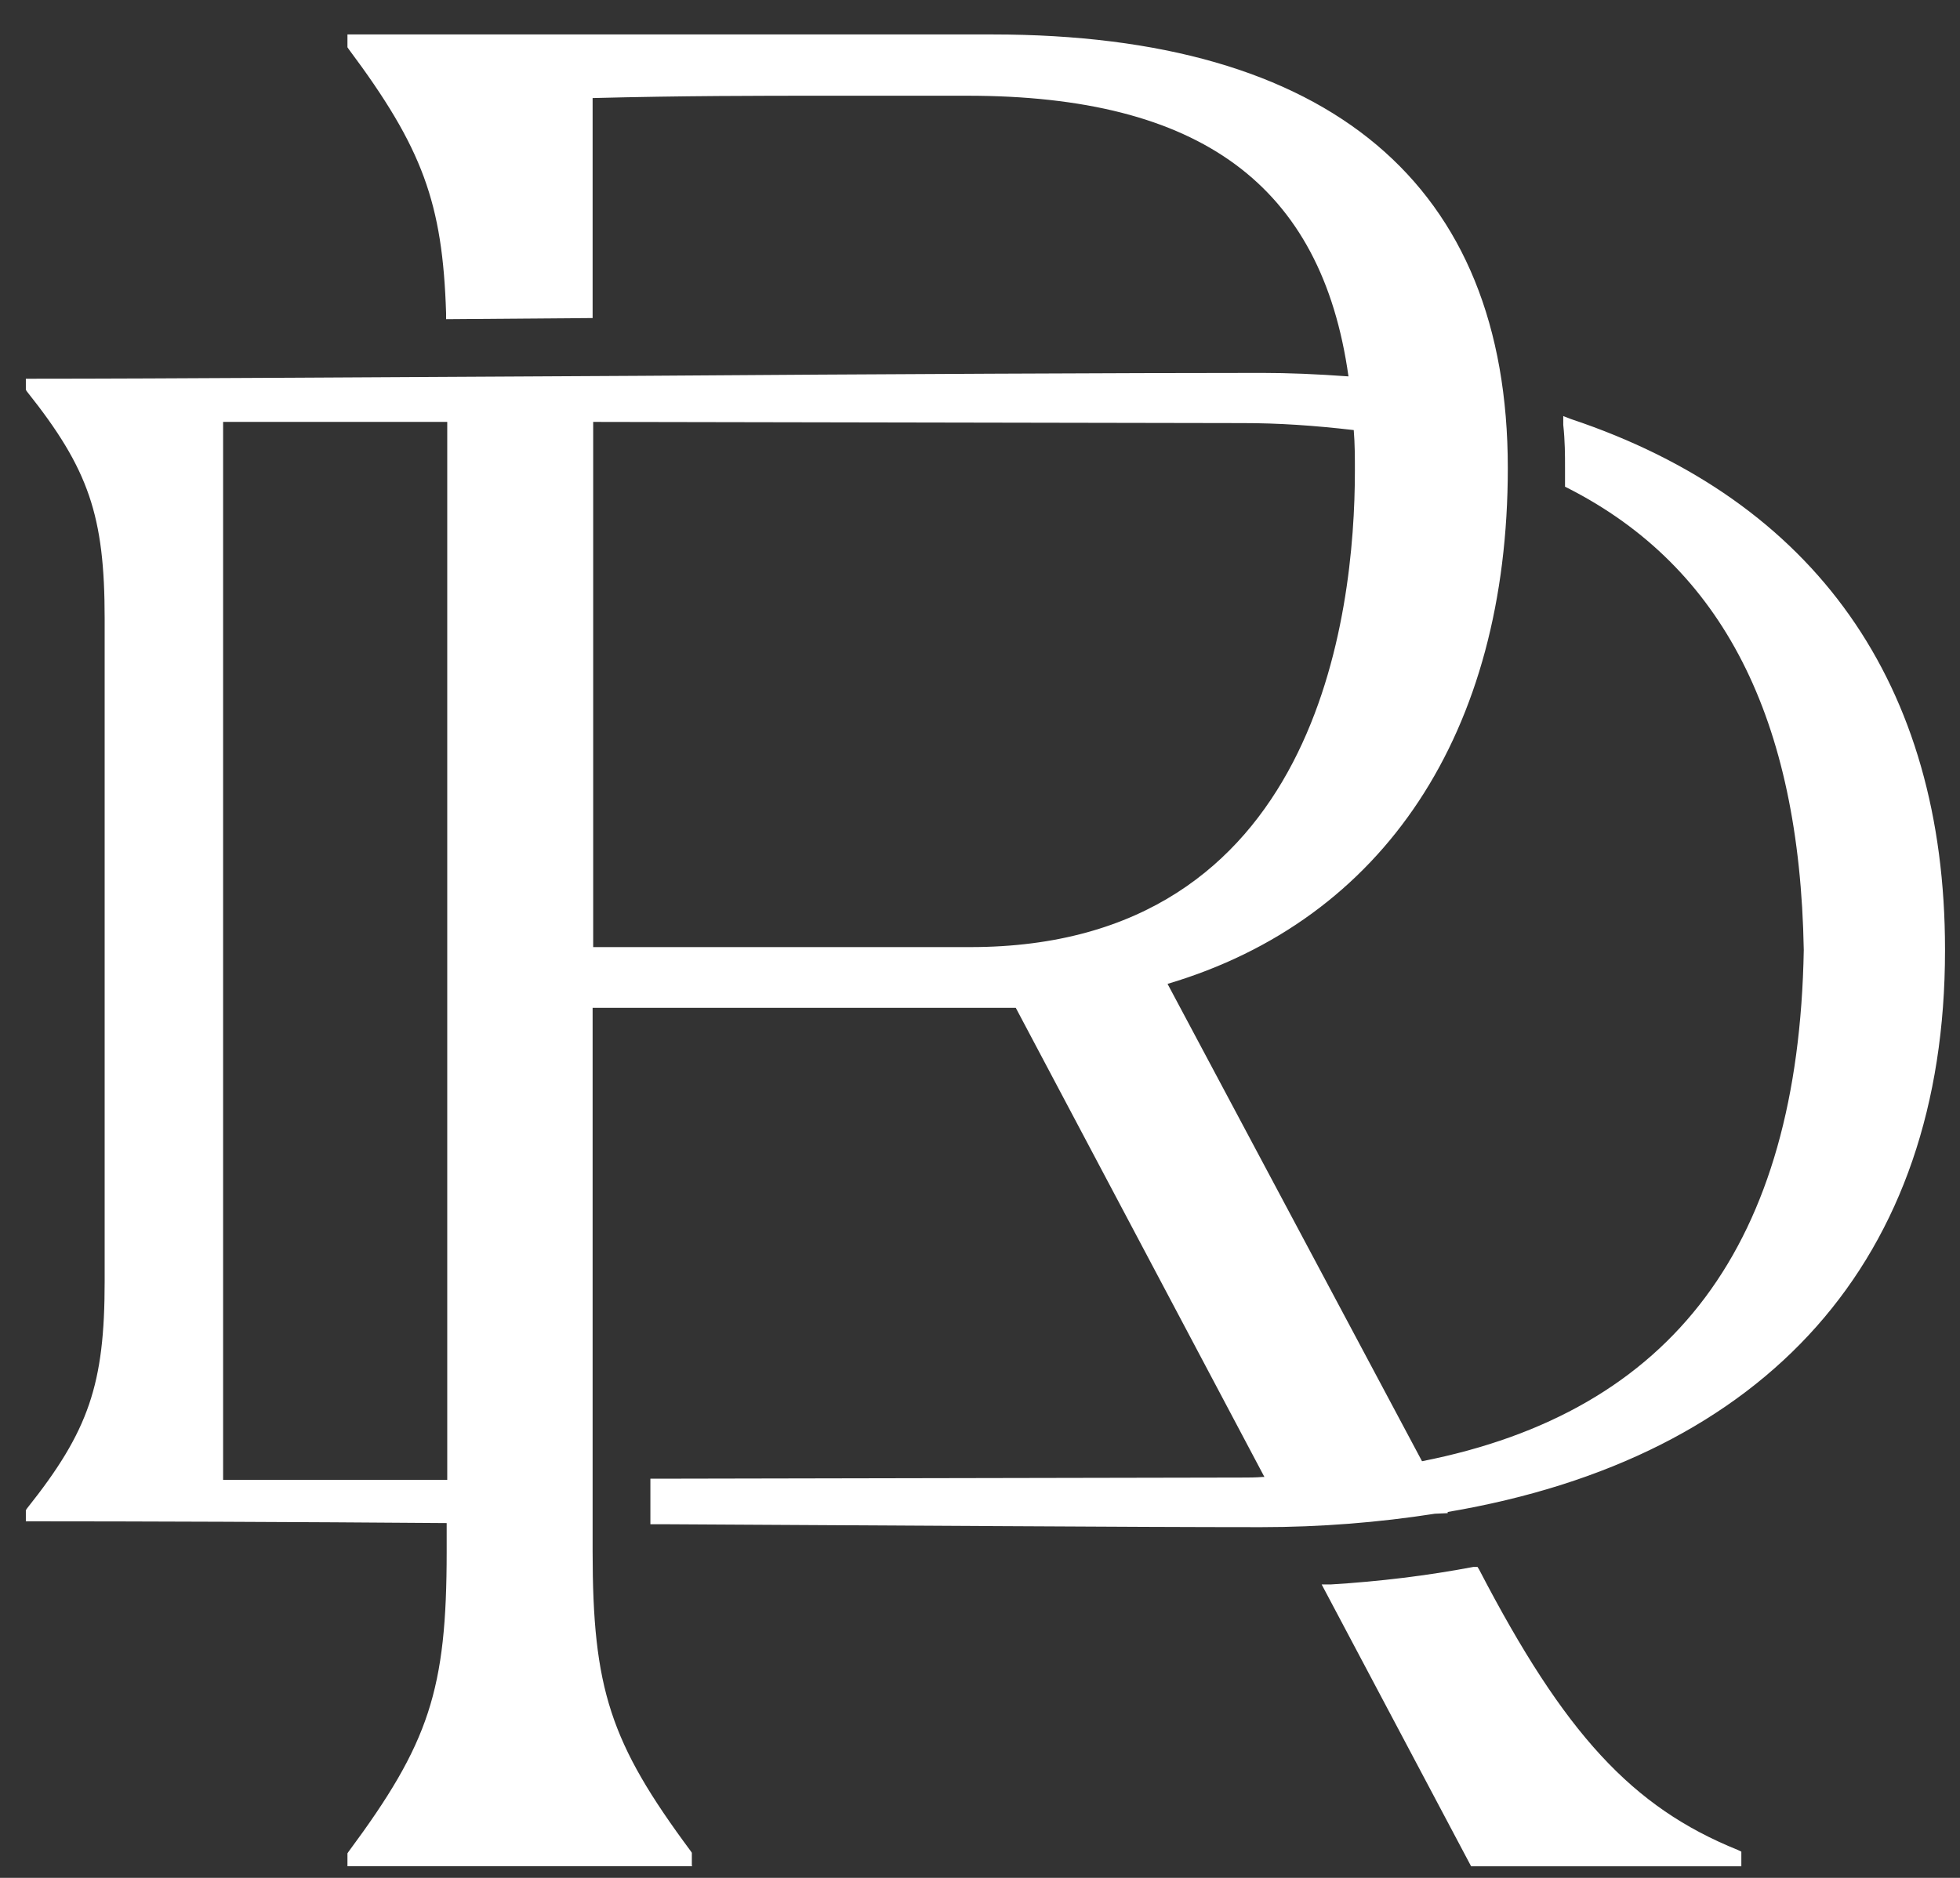 <?xml version="1.0" encoding="UTF-8"?>
<svg xmlns="http://www.w3.org/2000/svg" width="48" height="46" viewBox="0 0 48 46" fill="none">
  <rect x="0" y="0" width="48" height="46" fill="#333333" stroke="none"/>
  <path d="M47.516 23.271C47.516 16.724 44.2 12.35 38.453 10.42C38.482 10.792 38.496 11.149 38.496 11.478C38.496 11.606 38.482 11.721 38.482 11.85C42.242 13.779 44.214 17.481 44.314 23.285C44.171 30.775 40.955 34.778 34.737 35.964L28.376 24.014C34.222 22.37 36.781 17.253 36.781 11.478C36.781 5.145 33.122 1 24.302 1H8.65V1.129C10.422 3.516 10.98 4.859 11.065 7.69C12.152 7.69 13.252 7.69 14.367 7.675V2.272C16.626 2.215 18.57 2.215 20.157 2.215H23.687C30.163 2.215 32.636 5.045 33.179 9.391C32.45 9.334 31.692 9.291 30.906 9.291C24.345 9.291 7.192 9.448 0.773 9.448V9.519C2.317 11.463 2.703 12.607 2.703 15.166V31.404C2.703 33.949 2.317 35.106 0.773 37.05V37.122C3.118 37.122 6.906 37.136 11.08 37.165V38.008C11.08 41.482 10.594 42.825 8.65 45.441V45.57H16.812V45.441C14.868 42.825 14.382 41.482 14.382 38.008V24.557H24.974L31.221 36.322C30.963 36.322 30.706 36.35 30.434 36.35L16.097 36.379V37.208C21.901 37.251 27.69 37.279 30.92 37.279C32.435 37.279 33.851 37.165 35.18 36.95H35.28C42.985 35.693 47.545 30.975 47.545 23.314C47.545 23.314 47.545 23.299 47.545 23.285C47.545 23.271 47.545 23.271 47.545 23.256L47.516 23.271ZM5.319 36.407V10.177H11.094V36.379H5.319V36.407ZM23.759 23.357H14.382V10.191L30.434 10.22C31.449 10.22 32.378 10.306 33.279 10.406C33.307 10.777 33.307 11.149 33.307 11.535C33.307 17.81 30.749 23.342 23.744 23.342L23.759 23.357Z" fill="white"></path>
  <path d="M16.957 45.714H8.509V45.399L8.538 45.356C10.51 42.698 10.939 41.397 10.939 38.009V37.309C7.294 37.28 3.263 37.266 0.776 37.266H0.633V36.994L0.661 36.951C2.177 35.05 2.563 33.907 2.563 31.391V15.152C2.563 12.637 2.177 11.493 0.661 9.592L0.633 9.549V9.277H0.776C3.963 9.277 9.924 9.235 15.685 9.206C21.546 9.163 27.606 9.135 30.908 9.135C31.552 9.135 32.238 9.163 33.024 9.22C32.366 4.532 29.393 2.345 23.69 2.345H20.159C18.615 2.345 16.714 2.345 14.513 2.402V7.791L10.925 7.819V7.676C10.839 4.975 10.353 3.631 8.538 1.201L8.509 1.158V0.844H24.304C32.566 0.844 36.926 4.517 36.926 11.464C36.926 17.94 33.896 22.528 28.593 24.101L34.825 35.794C40.986 34.578 44.045 30.476 44.174 23.272C44.074 17.597 42.187 13.895 38.413 11.965L38.327 11.922V11.836C38.327 11.836 38.327 11.722 38.327 11.665C38.327 11.593 38.327 11.536 38.327 11.464C38.327 11.15 38.327 10.807 38.284 10.407V10.192L38.47 10.264C44.459 12.265 47.633 16.768 47.633 23.257V23.286C47.633 30.833 43.302 35.708 35.454 37.037V37.066L35.139 37.08C33.767 37.294 32.338 37.409 30.88 37.409C27.678 37.409 21.846 37.366 16.199 37.337H15.928V36.222H16.071L30.408 36.194C30.58 36.194 30.751 36.194 30.923 36.179H30.965L24.876 24.687H14.513V37.995C14.513 41.368 14.941 42.684 16.914 45.342L16.943 45.385V45.7L16.957 45.714ZM8.852 45.428H16.628C14.698 42.798 14.241 41.397 14.241 38.023V24.43H25.062L31.451 36.48H30.951C30.78 36.508 30.608 36.508 30.437 36.508H16.242V37.066C21.889 37.109 27.721 37.137 30.923 37.137C32.352 37.137 33.782 37.023 35.154 36.809H35.24C43.073 35.536 47.376 30.748 47.376 23.3V23.257C47.376 16.982 44.345 12.608 38.613 10.607C38.627 10.921 38.642 11.207 38.642 11.464C38.642 11.536 38.642 11.607 38.642 11.679C38.642 11.707 38.642 11.722 38.642 11.75C42.458 13.752 44.359 17.511 44.474 23.272C44.331 30.676 41.157 34.879 34.782 36.094H34.682L34.639 36.022L28.192 23.915L28.364 23.872C33.639 22.385 36.669 17.868 36.669 11.464C36.669 4.703 32.409 1.13 24.333 1.13H8.881C10.639 3.517 11.153 4.875 11.239 7.534H14.27V2.145H14.413C16.671 2.073 18.63 2.073 20.202 2.073H23.733C29.679 2.073 32.738 4.389 33.367 9.378L33.396 9.549H33.224C32.366 9.463 31.652 9.435 30.965 9.435C27.663 9.435 21.603 9.478 15.742 9.506C10.124 9.549 4.306 9.578 1.062 9.578C2.52 11.45 2.906 12.622 2.906 15.152V31.391C2.906 33.921 2.52 35.107 1.062 36.966C3.592 36.966 7.566 36.994 11.139 37.009H11.282V37.995C11.282 41.368 10.839 42.783 8.895 45.399L8.852 45.428ZM5.178 36.537V10.035H11.239V36.523H5.178V36.537ZM5.464 10.321V36.251H10.953V10.335H5.464V10.321ZM23.761 23.486H14.241V10.049H14.384L30.437 10.078C31.352 10.078 32.252 10.135 33.295 10.264H33.41V10.392C33.438 10.793 33.438 11.164 33.438 11.536C33.438 19.141 29.908 23.486 23.733 23.486H23.761ZM14.527 23.2H23.761C32.266 23.2 33.181 15.038 33.181 11.536C33.181 11.207 33.181 10.878 33.153 10.535C32.166 10.421 31.309 10.364 30.437 10.364L14.527 10.335V23.2Z" fill="white"></path>
  <path d="M36.096 38.526C34.981 38.74 33.823 38.883 32.594 38.941L36.11 45.573H42.5V45.444C39.741 44.33 38.111 42.4 36.096 38.512V38.526Z" fill="white"></path>
  <path d="M42.645 45.716H36.027L32.367 38.812H32.596C33.782 38.74 34.955 38.597 36.084 38.383H36.184L36.227 38.454C38.314 42.471 39.972 44.272 42.559 45.316L42.645 45.358V45.716ZM36.198 45.43H42.087C39.657 44.344 38.028 42.514 36.027 38.683C34.997 38.869 33.925 39.012 32.825 39.069L36.198 45.43Z" fill="white"></path>
</svg>
